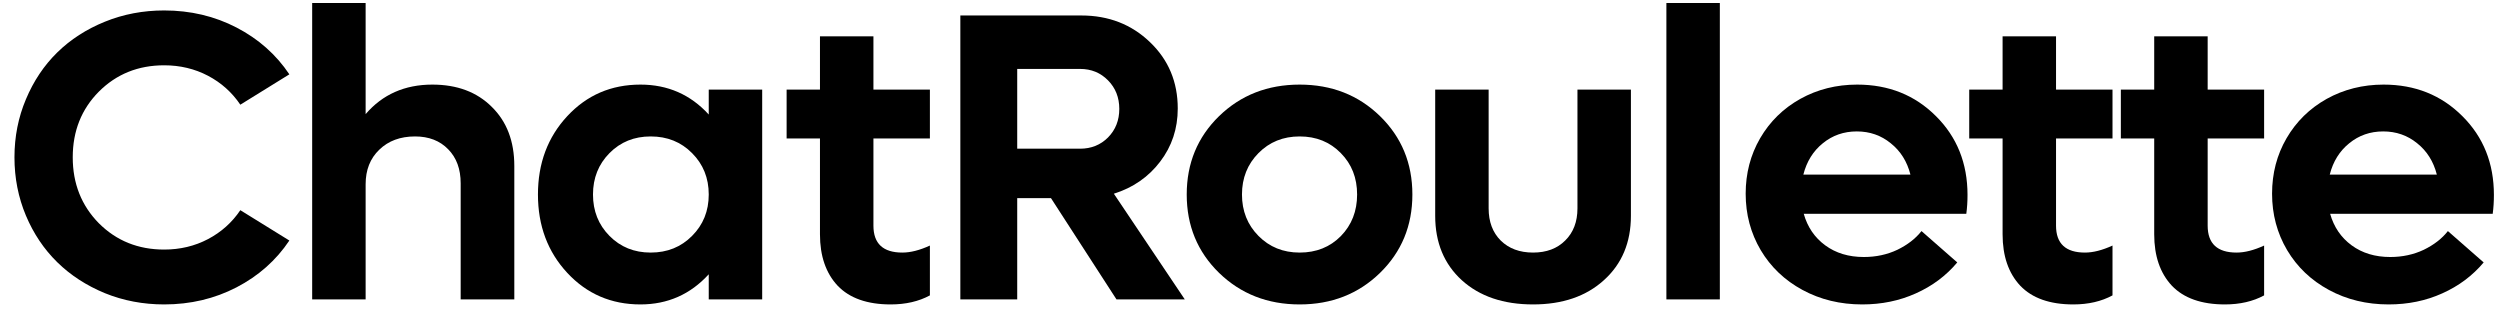 <?xml version="1.0" encoding="UTF-8"?> <svg xmlns="http://www.w3.org/2000/svg" width="167" height="21" viewBox="0 0 167 21" fill="none"><path d="M166.593 13.02C166.593 13.468 166.566 13.888 166.513 14.282H155.653C155.904 15.168 156.383 15.87 157.09 16.389C157.797 16.908 158.656 17.168 159.667 17.168C160.481 17.168 161.228 17.007 161.909 16.685C162.589 16.354 163.126 15.937 163.519 15.436L165.909 17.53C165.166 18.416 164.244 19.105 163.143 19.597C162.052 20.09 160.857 20.336 159.56 20.336C158.092 20.336 156.763 20.014 155.573 19.369C154.383 18.725 153.452 17.839 152.781 16.711C152.11 15.575 151.774 14.318 151.774 12.94C151.774 11.579 152.096 10.345 152.741 9.235C153.394 8.116 154.289 7.239 155.425 6.604C156.571 5.969 157.837 5.651 159.224 5.651C161.327 5.651 163.081 6.353 164.486 7.758C165.891 9.154 166.593 10.908 166.593 13.02ZM161.466 9.57C160.821 9.043 160.065 8.779 159.197 8.779C158.329 8.779 157.573 9.043 156.929 9.57C156.284 10.089 155.85 10.787 155.627 11.664H162.781C162.557 10.787 162.119 10.089 161.466 9.57Z" fill="black"></path><path d="M151.243 9.248H147.472V15.074C147.472 16.273 148.116 16.872 149.404 16.872C149.95 16.872 150.563 16.716 151.243 16.403V19.732C150.501 20.134 149.628 20.336 148.626 20.336C147.06 20.336 145.879 19.919 145.082 19.087C144.295 18.246 143.901 17.101 143.901 15.651V9.248H141.673V5.987H143.901V2.429H147.472V5.987H151.243V9.248Z" fill="black"></path><path d="M141.115 9.248H137.343V15.074C137.343 16.273 137.987 16.872 139.276 16.872C139.822 16.872 140.435 16.716 141.115 16.403V19.732C140.372 20.134 139.5 20.336 138.497 20.336C136.931 20.336 135.75 19.919 134.954 19.087C134.166 18.246 133.773 17.101 133.773 15.651V9.248H131.544V5.987H133.773V2.429H137.343V5.987H141.115V9.248Z" fill="black"></path><path d="M131.43 13.02C131.43 13.468 131.403 13.888 131.349 14.282H120.49C120.74 15.168 121.219 15.87 121.926 16.389C122.633 16.908 123.492 17.168 124.503 17.168C125.318 17.168 126.065 17.007 126.745 16.685C127.425 16.354 127.962 15.937 128.356 15.436L130.745 17.53C130.002 18.416 129.081 19.105 127.98 19.597C126.888 20.09 125.694 20.336 124.396 20.336C122.928 20.336 121.6 20.014 120.409 19.369C119.219 18.725 118.289 17.839 117.617 16.711C116.946 15.575 116.611 14.318 116.611 12.94C116.611 11.579 116.933 10.345 117.577 9.235C118.23 8.116 119.125 7.239 120.262 6.604C121.407 5.969 122.673 5.651 124.06 5.651C126.163 5.651 127.917 6.353 129.322 7.758C130.727 9.154 131.43 10.908 131.43 13.02ZM126.302 9.57C125.658 9.043 124.902 8.779 124.034 8.779C123.166 8.779 122.409 9.043 121.765 9.57C121.121 10.089 120.687 10.787 120.463 11.664H127.617C127.394 10.787 126.955 10.089 126.302 9.57Z" fill="black"></path><path d="M111.315 20V0.201H114.885V20H111.315Z" fill="black"></path><path d="M102.408 20.336C100.43 20.336 98.846 19.799 97.656 18.725C96.466 17.642 95.871 16.206 95.871 14.416V5.987H99.441V13.919C99.441 14.814 99.71 15.53 100.247 16.067C100.793 16.604 101.513 16.872 102.408 16.872C103.303 16.872 104.019 16.604 104.555 16.067C105.101 15.53 105.374 14.814 105.374 13.919V5.987H108.945V14.416C108.945 16.197 108.345 17.629 107.146 18.711C105.956 19.794 104.376 20.336 102.408 20.336Z" fill="black"></path><path d="M92.186 18.228C90.745 19.633 88.955 20.336 86.816 20.336C84.678 20.336 82.883 19.633 81.434 18.228C79.993 16.823 79.273 15.078 79.273 12.993C79.273 10.908 79.993 9.163 81.434 7.758C82.883 6.353 84.678 5.651 86.816 5.651C88.955 5.651 90.745 6.353 92.186 7.758C93.626 9.163 94.347 10.908 94.347 12.993C94.347 15.078 93.626 16.823 92.186 18.228ZM86.816 16.872C87.926 16.872 88.843 16.506 89.568 15.772C90.293 15.029 90.655 14.103 90.655 12.993C90.655 11.884 90.293 10.962 89.568 10.228C88.843 9.485 87.926 9.114 86.816 9.114C85.716 9.114 84.798 9.485 84.065 10.228C83.331 10.971 82.964 11.893 82.964 12.993C82.964 14.094 83.331 15.016 84.065 15.758C84.798 16.501 85.716 16.872 86.816 16.872Z" fill="black"></path><path d="M74.581 20L70.205 13.235H67.95V20H64.151V1.034H72.232C74.057 1.034 75.587 1.629 76.822 2.819C78.057 4 78.674 5.476 78.674 7.248C78.674 8.591 78.281 9.776 77.493 10.805C76.715 11.825 75.686 12.537 74.406 12.94L79.144 20H74.581ZM67.95 4.604V9.933H72.151C72.894 9.933 73.516 9.682 74.017 9.181C74.518 8.671 74.769 8.036 74.769 7.275C74.769 6.515 74.518 5.879 74.017 5.369C73.516 4.859 72.894 4.604 72.151 4.604H67.95Z" fill="black"></path><path d="M62.117 9.248H58.345V15.074C58.345 16.273 58.989 16.872 60.278 16.872C60.824 16.872 61.437 16.716 62.117 16.403V19.732C61.374 20.134 60.501 20.336 59.499 20.336C57.933 20.336 56.752 19.919 55.956 19.087C55.168 18.246 54.774 17.101 54.774 15.651V9.248H52.546V5.987H54.774V2.429H58.345V5.987H62.117V9.248Z" fill="black"></path><path d="M47.344 5.987H50.914V20H47.344V18.322C46.118 19.665 44.597 20.336 42.78 20.336C40.829 20.336 39.201 19.633 37.894 18.228C36.588 16.823 35.935 15.078 35.935 12.993C35.935 10.908 36.588 9.163 37.894 7.758C39.201 6.353 40.829 5.651 42.78 5.651C44.606 5.651 46.127 6.318 47.344 7.651V5.987ZM43.465 16.872C44.574 16.872 45.496 16.501 46.23 15.758C46.973 15.016 47.344 14.094 47.344 12.993C47.344 11.893 46.973 10.971 46.23 10.228C45.496 9.485 44.574 9.114 43.465 9.114C42.364 9.114 41.447 9.485 40.713 10.228C39.979 10.971 39.612 11.893 39.612 12.993C39.612 14.094 39.979 15.016 40.713 15.758C41.447 16.501 42.364 16.872 43.465 16.872Z" fill="black"></path><path d="M28.88 5.651C30.535 5.651 31.86 6.148 32.853 7.141C33.855 8.125 34.356 9.441 34.356 11.087V20H30.773V12.242C30.773 11.293 30.495 10.537 29.94 9.973C29.386 9.4 28.647 9.114 27.726 9.114C26.741 9.114 25.945 9.409 25.336 10C24.728 10.582 24.424 11.351 24.424 12.309V20H20.853V0.201H24.424V7.624C25.551 6.309 27.037 5.651 28.88 5.651Z" fill="black"></path><path d="M10.966 20.336C9.562 20.336 8.242 20.085 7.007 19.584C5.772 19.074 4.711 18.385 3.825 17.517C2.94 16.649 2.242 15.611 1.732 14.403C1.221 13.186 0.966 11.888 0.966 10.51C0.966 9.132 1.221 7.839 1.732 6.631C2.242 5.414 2.94 4.371 3.825 3.503C4.711 2.635 5.772 1.951 7.007 1.45C8.242 0.948 9.562 0.698 10.966 0.698C12.72 0.698 14.331 1.078 15.799 1.839C17.266 2.6 18.443 3.642 19.329 4.966L16.054 6.993C15.499 6.17 14.778 5.526 13.893 5.06C13.007 4.595 12.031 4.362 10.966 4.362C9.23 4.362 7.776 4.949 6.604 6.121C5.441 7.293 4.859 8.756 4.859 10.51C4.859 12.264 5.441 13.732 6.604 14.913C7.776 16.085 9.23 16.671 10.966 16.671C12.031 16.671 13.007 16.439 13.893 15.973C14.778 15.508 15.499 14.864 16.054 14.04L19.329 16.067C18.443 17.392 17.266 18.434 15.799 19.195C14.331 19.955 12.72 20.336 10.966 20.336Z" fill="black"></path></svg> 